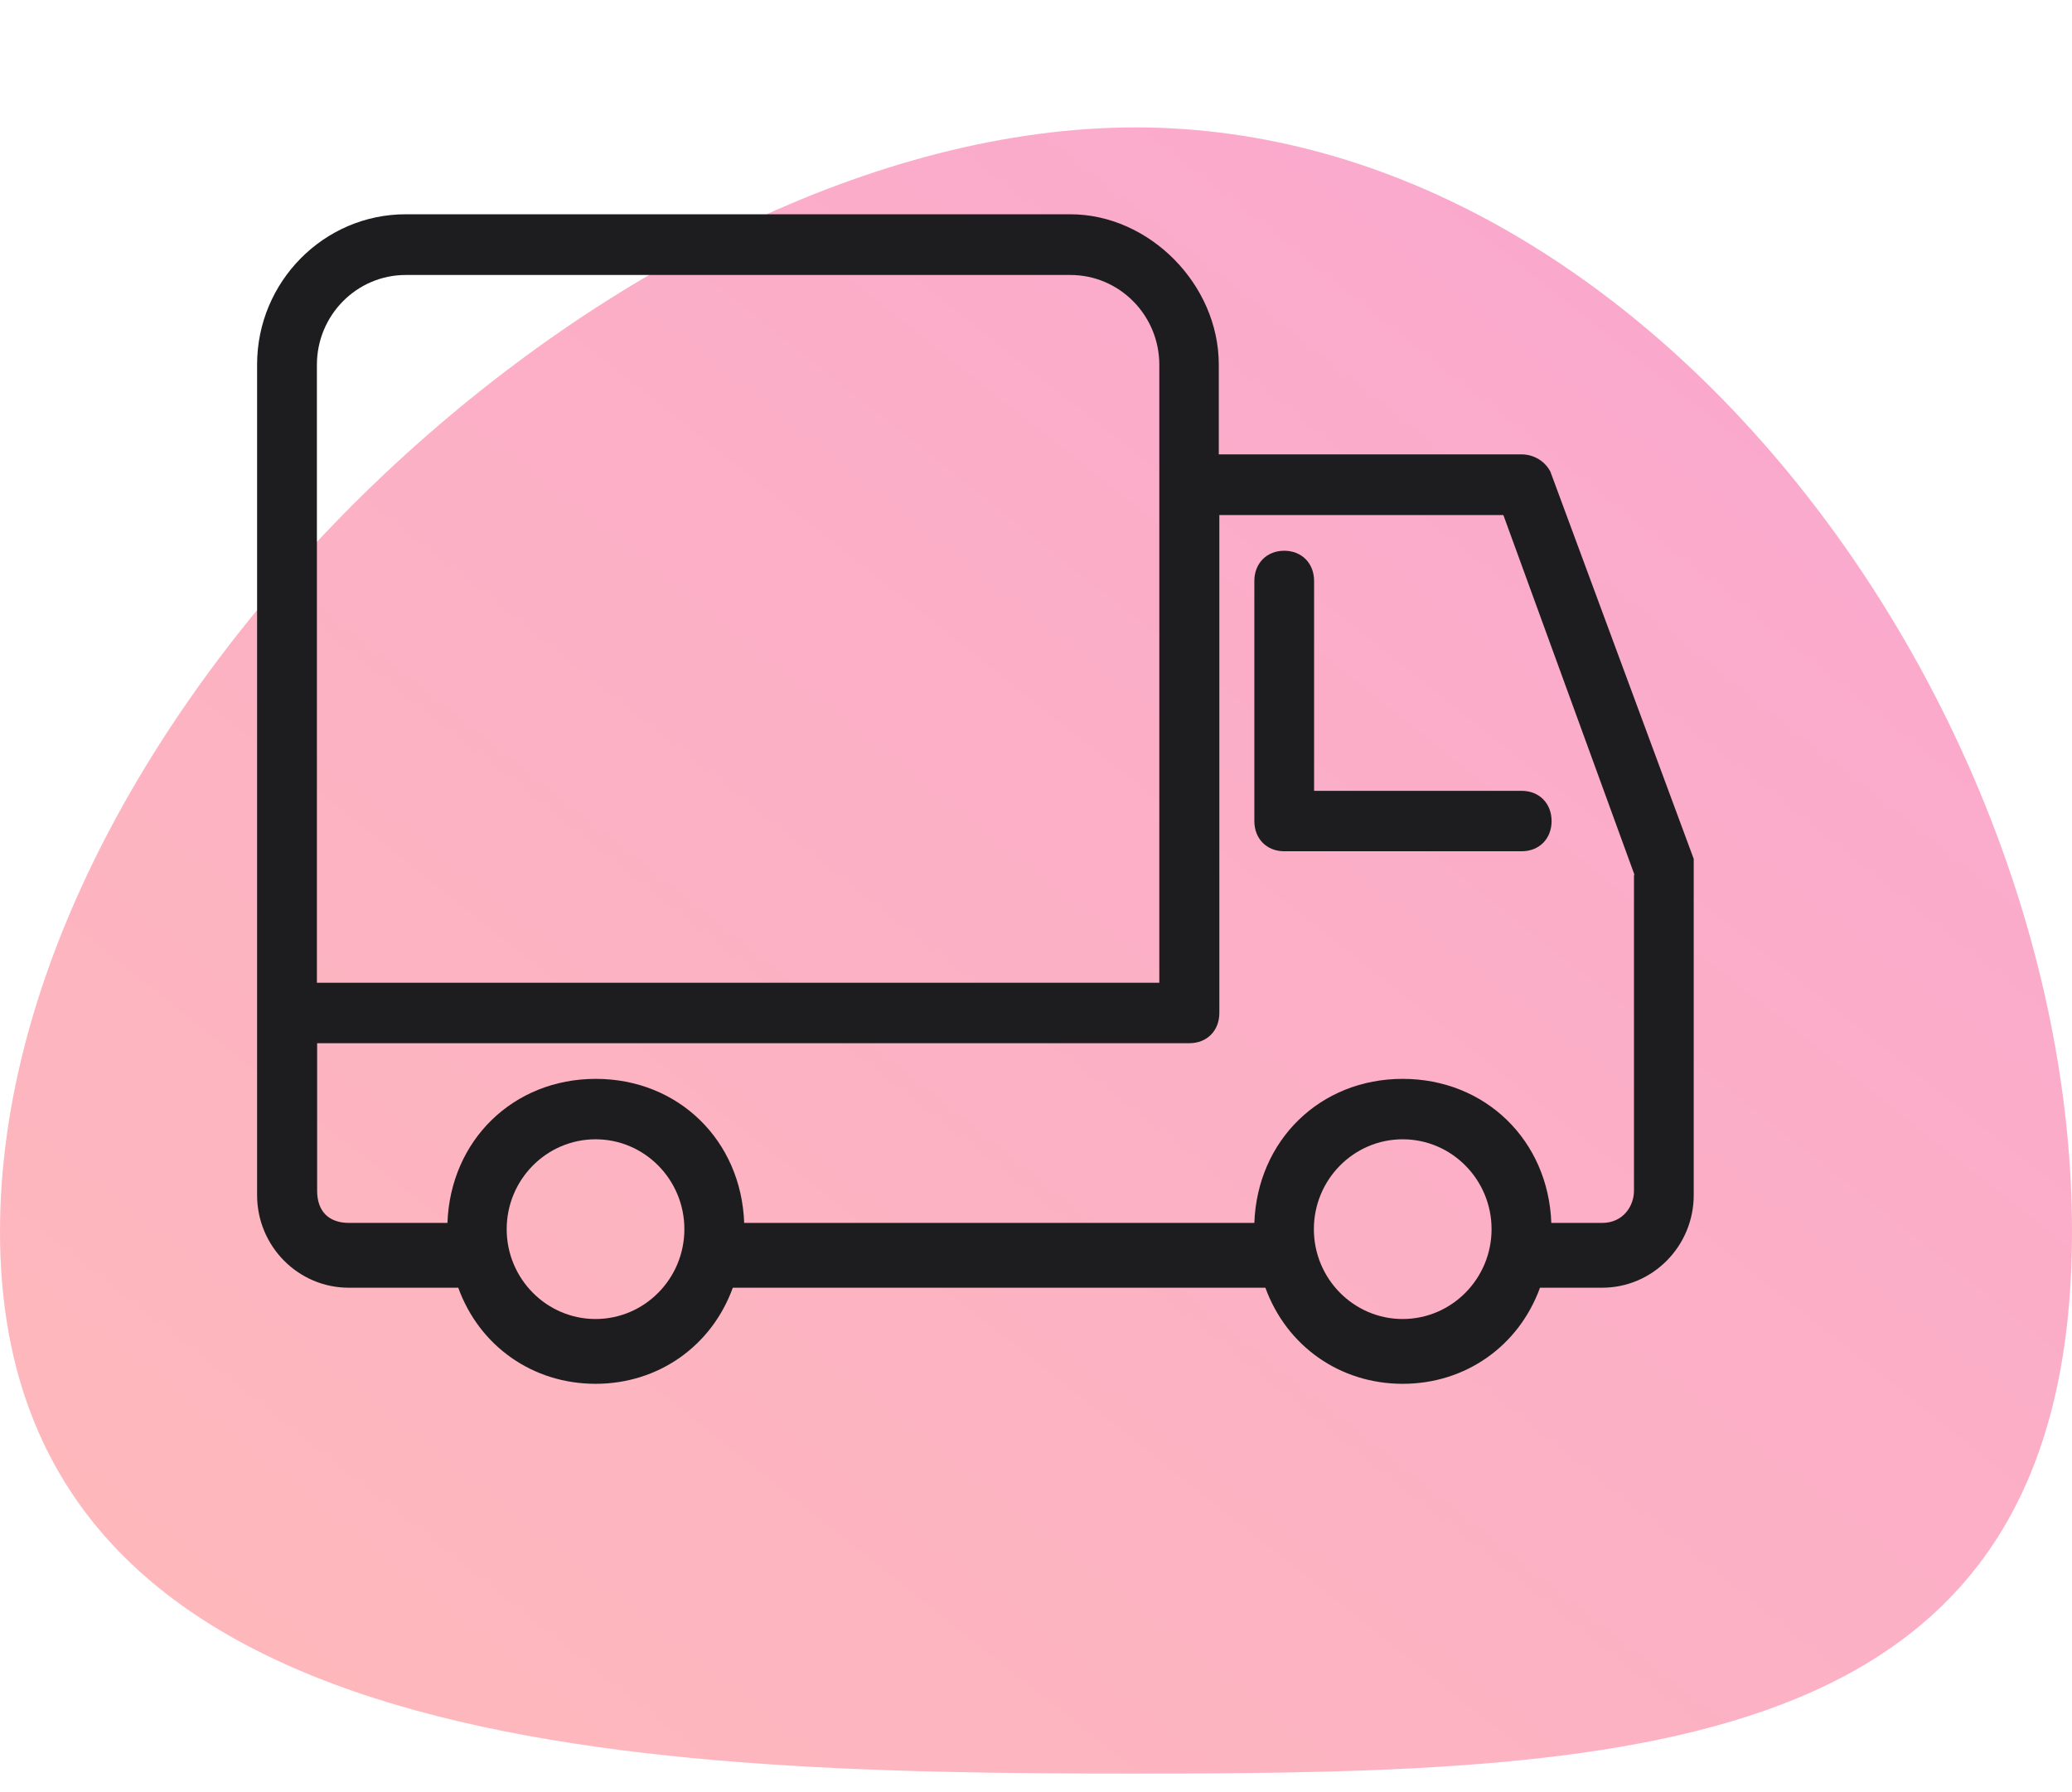 <svg width="37" height="32" viewBox="0 0 37 32" fill="none" xmlns="http://www.w3.org/2000/svg">
<path fill-rule="evenodd" clip-rule="evenodd" d="M20.279 2.275C11.043 2.275 0 12.687 0 21.991C0 31.295 11.043 31.669 20.279 31.669C29.514 31.669 37 31.295 37 21.991C37 12.687 29.514 2.275 20.279 2.275Z" fill="url(#paint0_linear_11125_45544)" fill-opacity="0.5"/>
<path d="M27.692 8.434C27.596 8.239 27.394 8.113 27.168 8.113H21.764V6.509C21.764 5.08 20.524 3.826 19.111 3.826H7.245C5.784 3.826 4.591 5.031 4.591 6.509V21.34C4.591 22.254 5.327 22.993 6.226 22.993H8.183C8.562 24.038 9.514 24.709 10.635 24.709C11.755 24.709 12.707 24.038 13.086 22.993H22.596C22.976 24.038 23.928 24.709 25.048 24.709C26.168 24.709 27.12 24.038 27.5 22.993H28.611C29.514 22.993 30.245 22.249 30.245 21.34V15.336L27.688 8.429L27.692 8.434ZM5.659 17.548V6.514C5.659 5.629 6.37 4.91 7.245 4.91H19.115C19.99 4.91 20.702 5.629 20.702 6.514V17.548H5.659ZM25.048 20.343C25.923 20.343 26.635 21.063 26.635 21.948C26.635 22.832 25.923 23.552 25.048 23.552C24.173 23.552 23.462 22.832 23.462 21.948C23.462 21.063 24.173 20.343 25.048 20.343ZM10.635 20.343C11.51 20.343 12.221 21.063 12.221 21.948C12.221 22.832 11.51 23.552 10.635 23.552C9.76 23.552 9.048 22.832 9.048 21.948C9.048 21.063 9.76 20.343 10.635 20.343ZM29.178 15.623V21.262C29.178 21.539 28.981 21.836 28.611 21.836H27.702C27.649 20.363 26.524 19.264 25.048 19.264C23.572 19.264 22.452 20.363 22.399 21.836H13.289C13.236 20.363 12.115 19.264 10.639 19.264C9.163 19.264 8.043 20.363 7.99 21.836H6.231C5.87 21.836 5.663 21.627 5.663 21.262V18.627H21.24C21.553 18.627 21.774 18.404 21.774 18.088V9.197H26.846L29.188 15.623H29.178Z" fill="#1D1D1F"/>
<path d="M23.466 10.374C23.466 10.058 23.245 9.834 22.933 9.834C22.62 9.834 22.399 10.058 22.399 10.374V14.661C22.399 14.977 22.62 15.2 22.933 15.2H27.173C27.486 15.2 27.707 14.977 27.707 14.661C27.707 14.345 27.486 14.121 27.173 14.121H23.466V10.374Z" fill="#1D1D1F"/>
<defs>
<linearGradient id="paint0_linear_11125_45544" x1="37" y1="2.275" x2="8.367" y2="38.316" gradientUnits="userSpaceOnUse">
<stop stop-color="#F54EA2"/>
<stop offset="1" stop-color="#FF7676"/>
<stop offset="1" stop-color="#FF7676"/>
</linearGradient>
</defs>
</svg>
